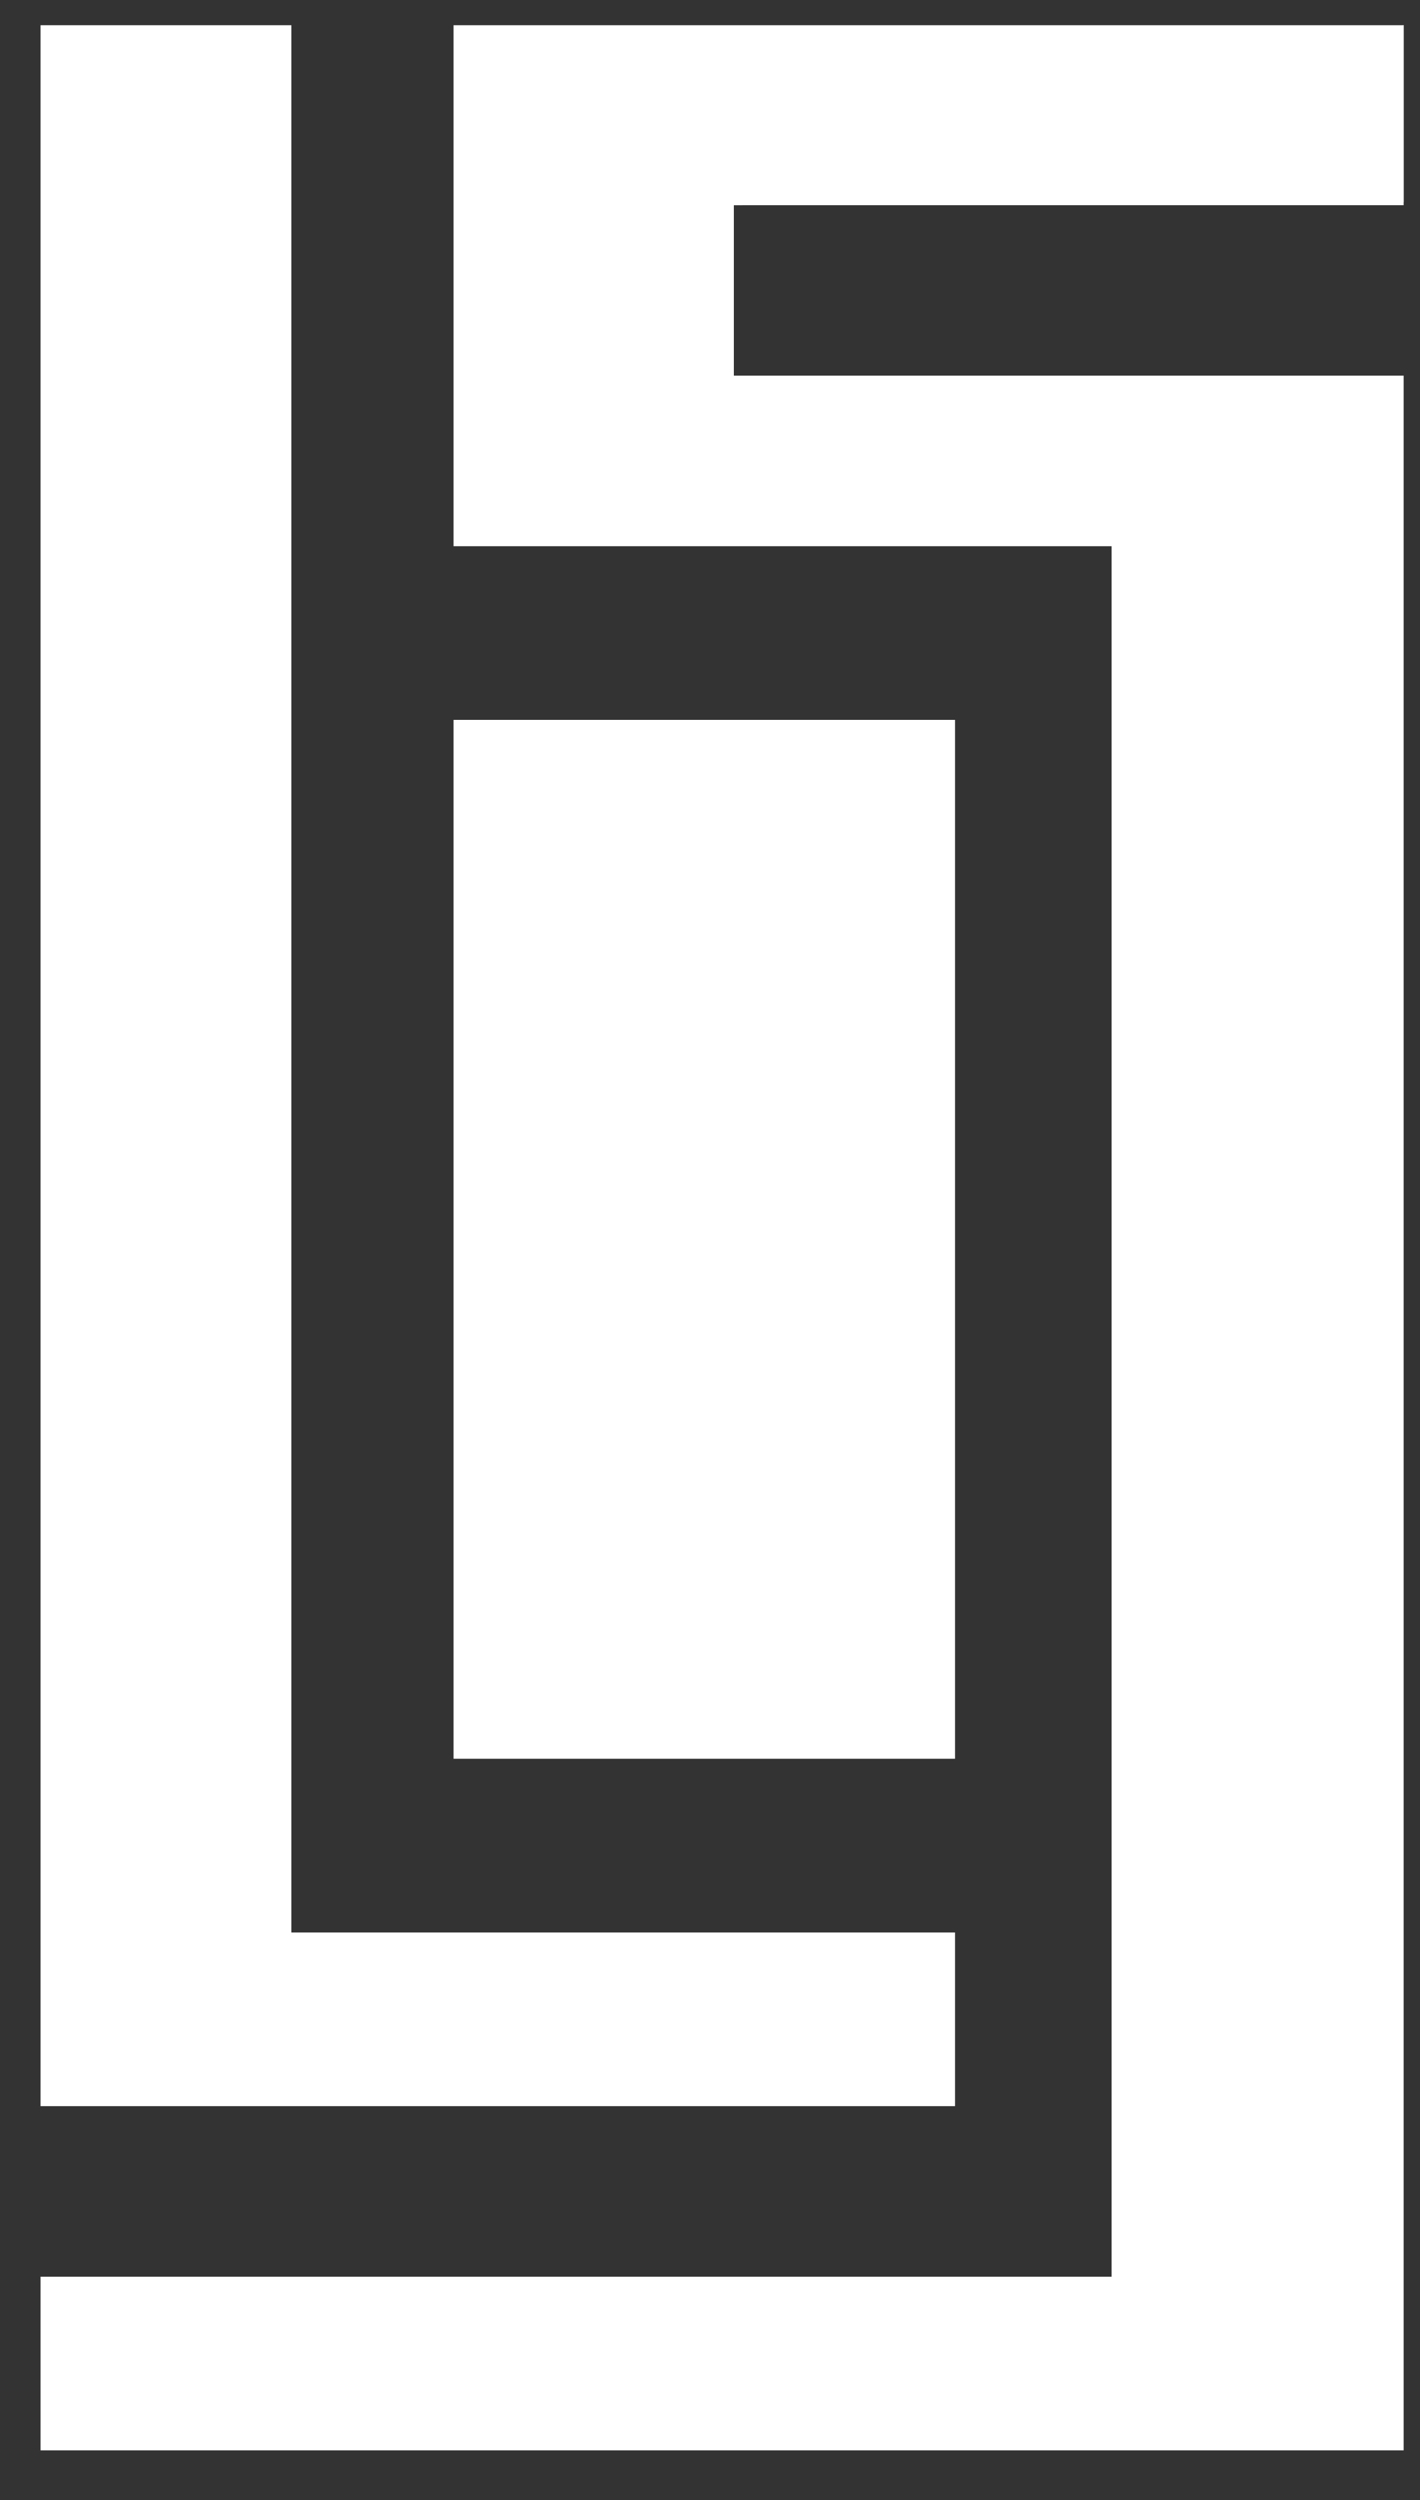 <svg xmlns="http://www.w3.org/2000/svg" width="25" height="44" viewBox="0 0 25 44" fill="none"><rect x="0" y="0" width="25" height="44" fill="#333333" stroke="none"/><path fill-rule="evenodd" clip-rule="evenodd" d="M0.714 0.444V37.068H16.814V34.012H5.13V0.444H0.714Z" fill="white"></path><path fill-rule="evenodd" clip-rule="evenodd" d="M7.985 30.954H16.814V12.67H7.985V30.954Z" fill="white"></path><path fill-rule="evenodd" clip-rule="evenodd" d="M7.985 0.444V9.613H19.57V40.07H0.714V43.126H24.712V6.611H12.92V3.611L24.712 3.557V0.444H7.985Z" fill="white"></path><path fill-rule="evenodd" clip-rule="evenodd" d="M24.712 0.444L12.92 3.611H24.712V0.444Z" fill="white"></path></svg>